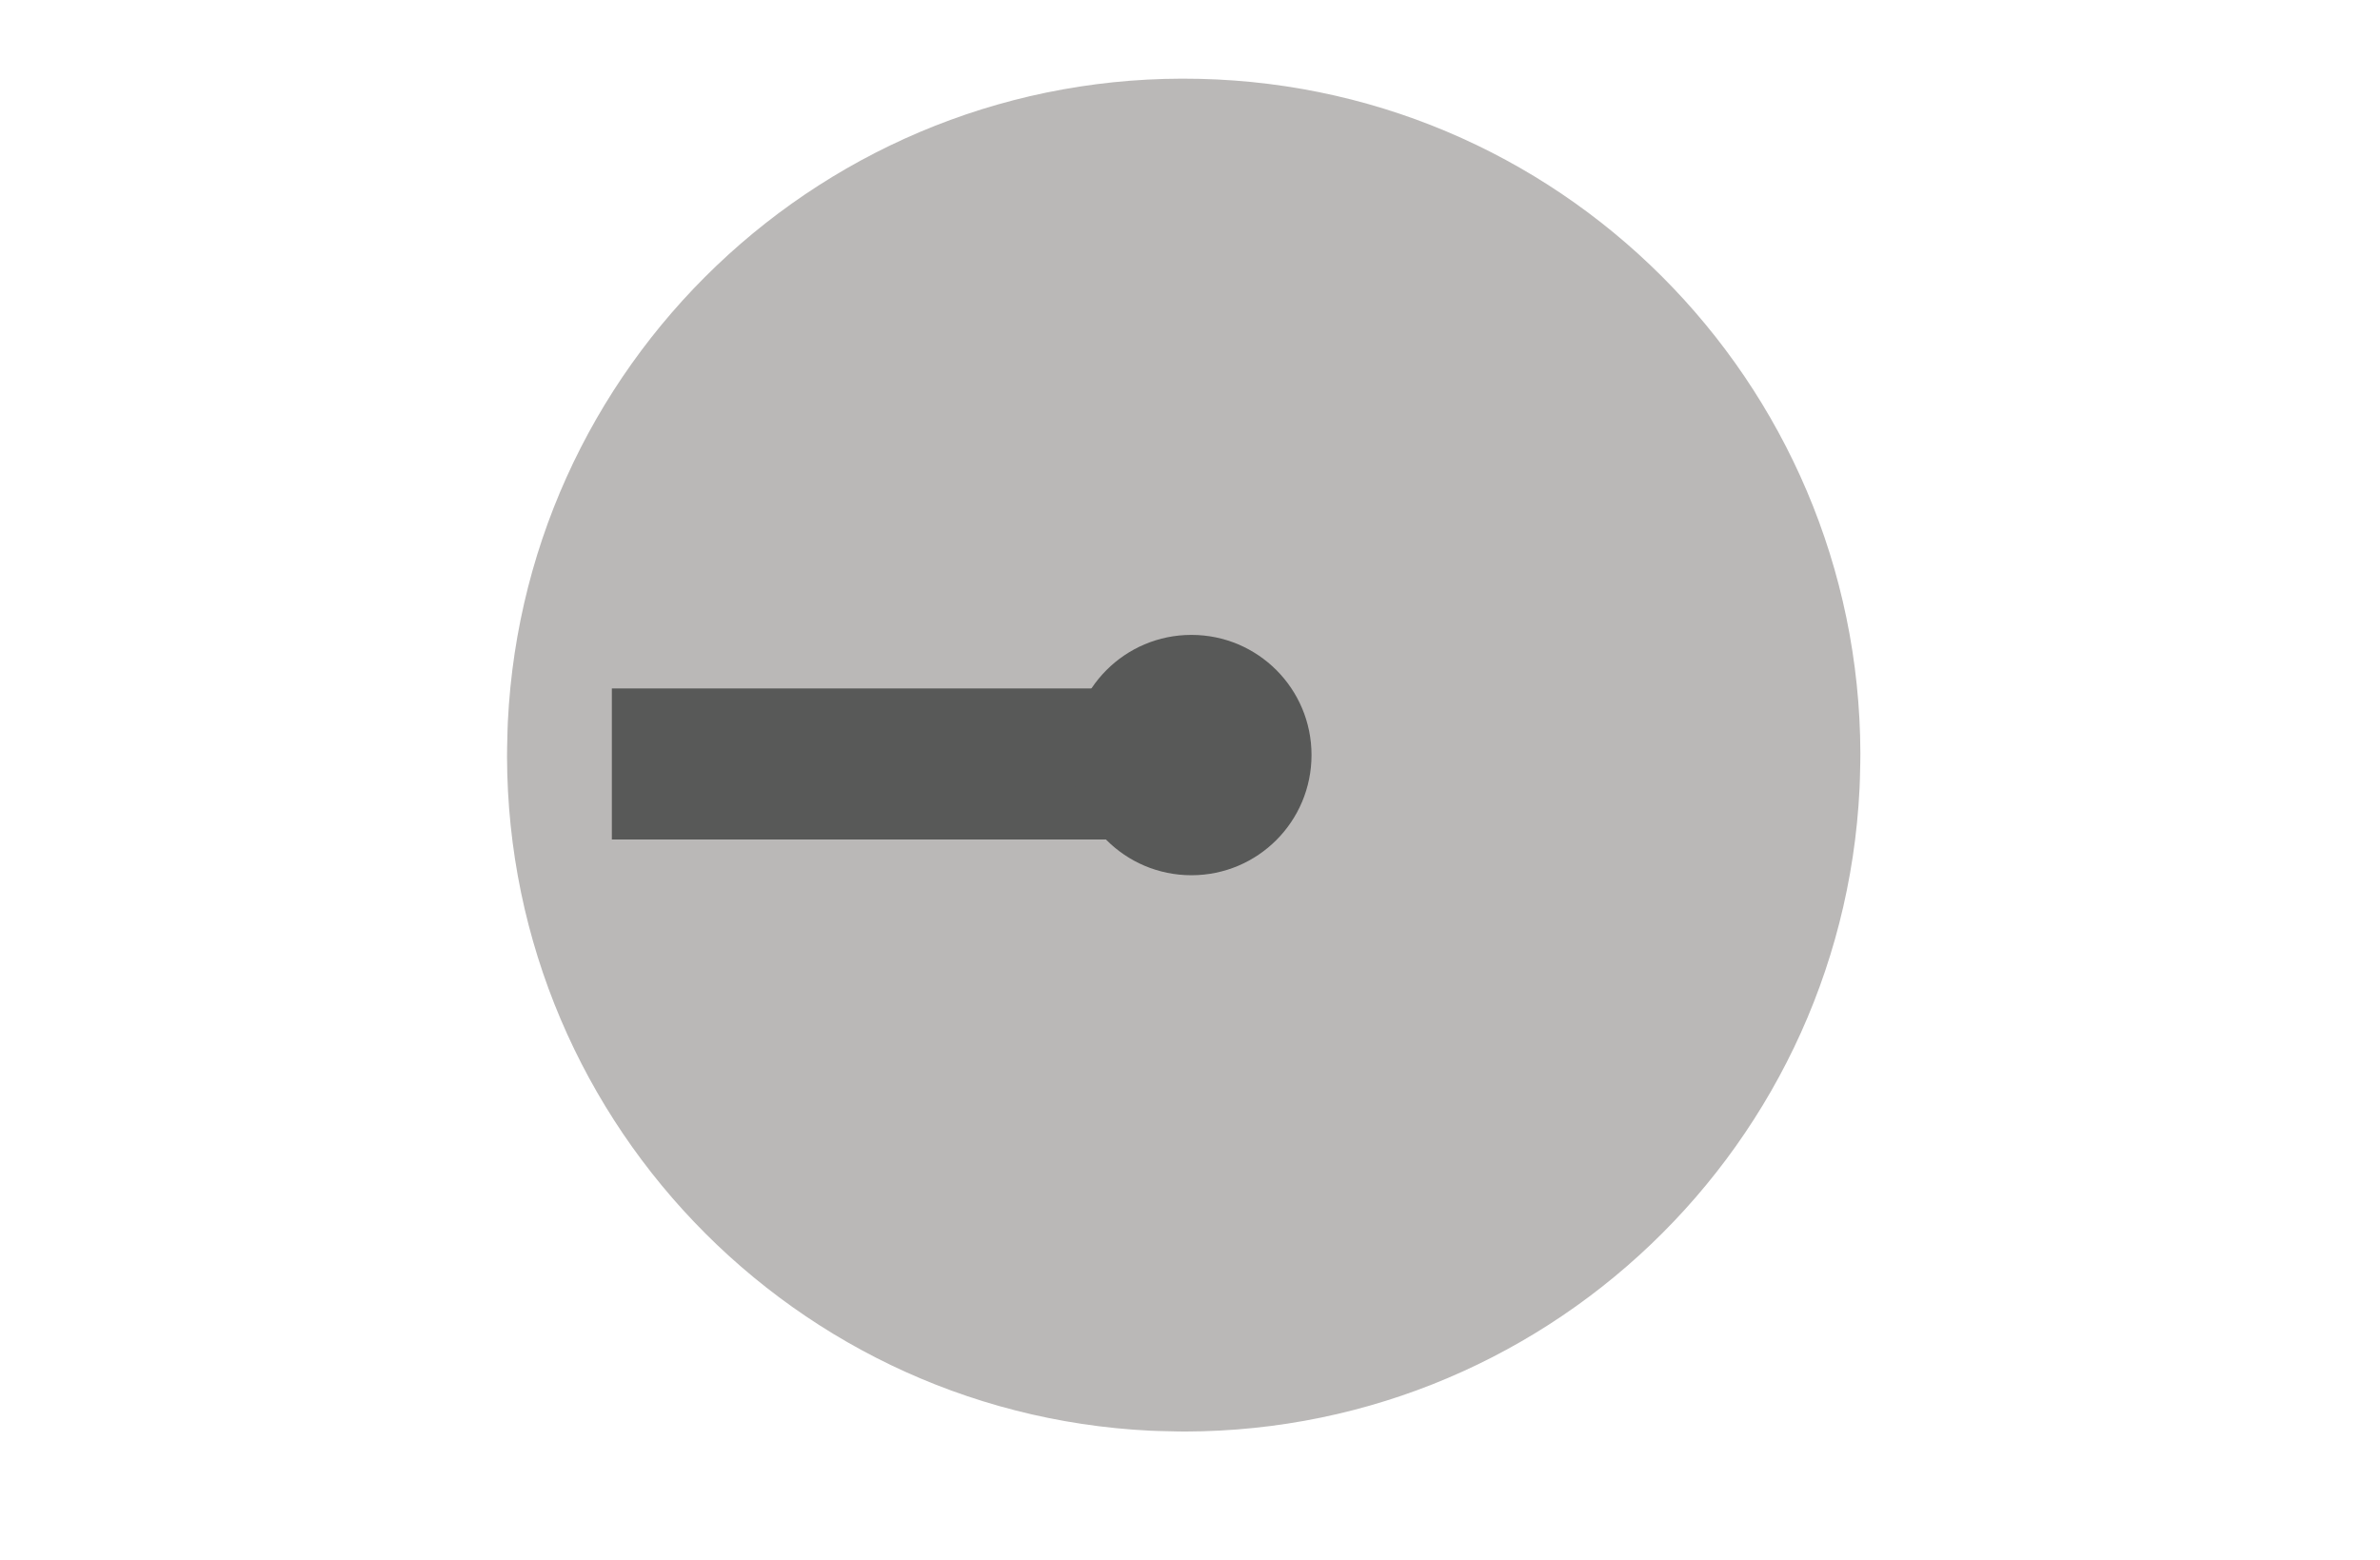 <svg xmlns="http://www.w3.org/2000/svg" xmlns:xlink="http://www.w3.org/1999/xlink" width="61" zoomAndPan="magnify" viewBox="0 0 45.75 30" height="40" preserveAspectRatio="xMidYMid meet" version="1.2"><defs><clipPath id="237b18295c"><path d="M 9 1 L 36 1 L 36 28 L 9 28 Z M 9 1 "/></clipPath><clipPath id="123ac43a18"><path d="M 10.055 1.211 L 36.059 1.816 L 35.453 27.82 L 9.449 27.215 Z M 10.055 1.211 "/></clipPath><clipPath id="671a8a6d80"><path d="M 23.059 1.516 C 15.875 1.348 9.918 7.031 9.75 14.215 C 9.586 21.395 15.27 27.352 22.449 27.52 C 29.633 27.688 35.59 22 35.758 14.82 C 35.922 7.637 30.238 1.68 23.059 1.516 Z M 23.059 1.516 "/></clipPath><clipPath id="94487eba77"><path d="M 20.594 12.207 L 25.211 12.207 L 25.211 16.828 L 20.594 16.828 Z M 20.594 12.207 "/></clipPath><clipPath id="8cb97ab7c1"><path d="M 22.902 12.207 C 21.625 12.207 20.594 13.242 20.594 14.516 C 20.594 15.793 21.625 16.828 22.902 16.828 C 24.18 16.828 25.211 15.793 25.211 14.516 C 25.211 13.242 24.18 12.207 22.902 12.207 Z M 22.902 12.207 "/></clipPath></defs><g id="1e741e234e"><g clip-rule="nonzero" clip-path="url(#237b18295c)"><g clip-rule="nonzero" clip-path="url(#123ac43a18)"><g clip-rule="nonzero" clip-path="url(#671a8a6d80)"><path style=" stroke:none;fill-rule:nonzero;fill:#bab8b7;fill-opacity:1;" d="M 10.055 1.211 L 36.059 1.816 L 35.453 27.82 L 9.449 27.215 Z M 10.055 1.211 "/></g></g></g><path style="fill:none;stroke-width:4;stroke-linecap:butt;stroke-linejoin:miter;stroke:#585958;stroke-opacity:1;stroke-miterlimit:4;" d="M 0.002 1.998 L 15.002 1.998 " transform="matrix(0.726,0,-0,0.726,11.76,13.238)"/><g clip-rule="nonzero" clip-path="url(#94487eba77)"><g clip-rule="nonzero" clip-path="url(#8cb97ab7c1)"><path style=" stroke:none;fill-rule:nonzero;fill:#585958;fill-opacity:1;" d="M 20.594 12.207 L 25.211 12.207 L 25.211 16.828 L 20.594 16.828 Z M 20.594 12.207 "/></g></g></g></svg>